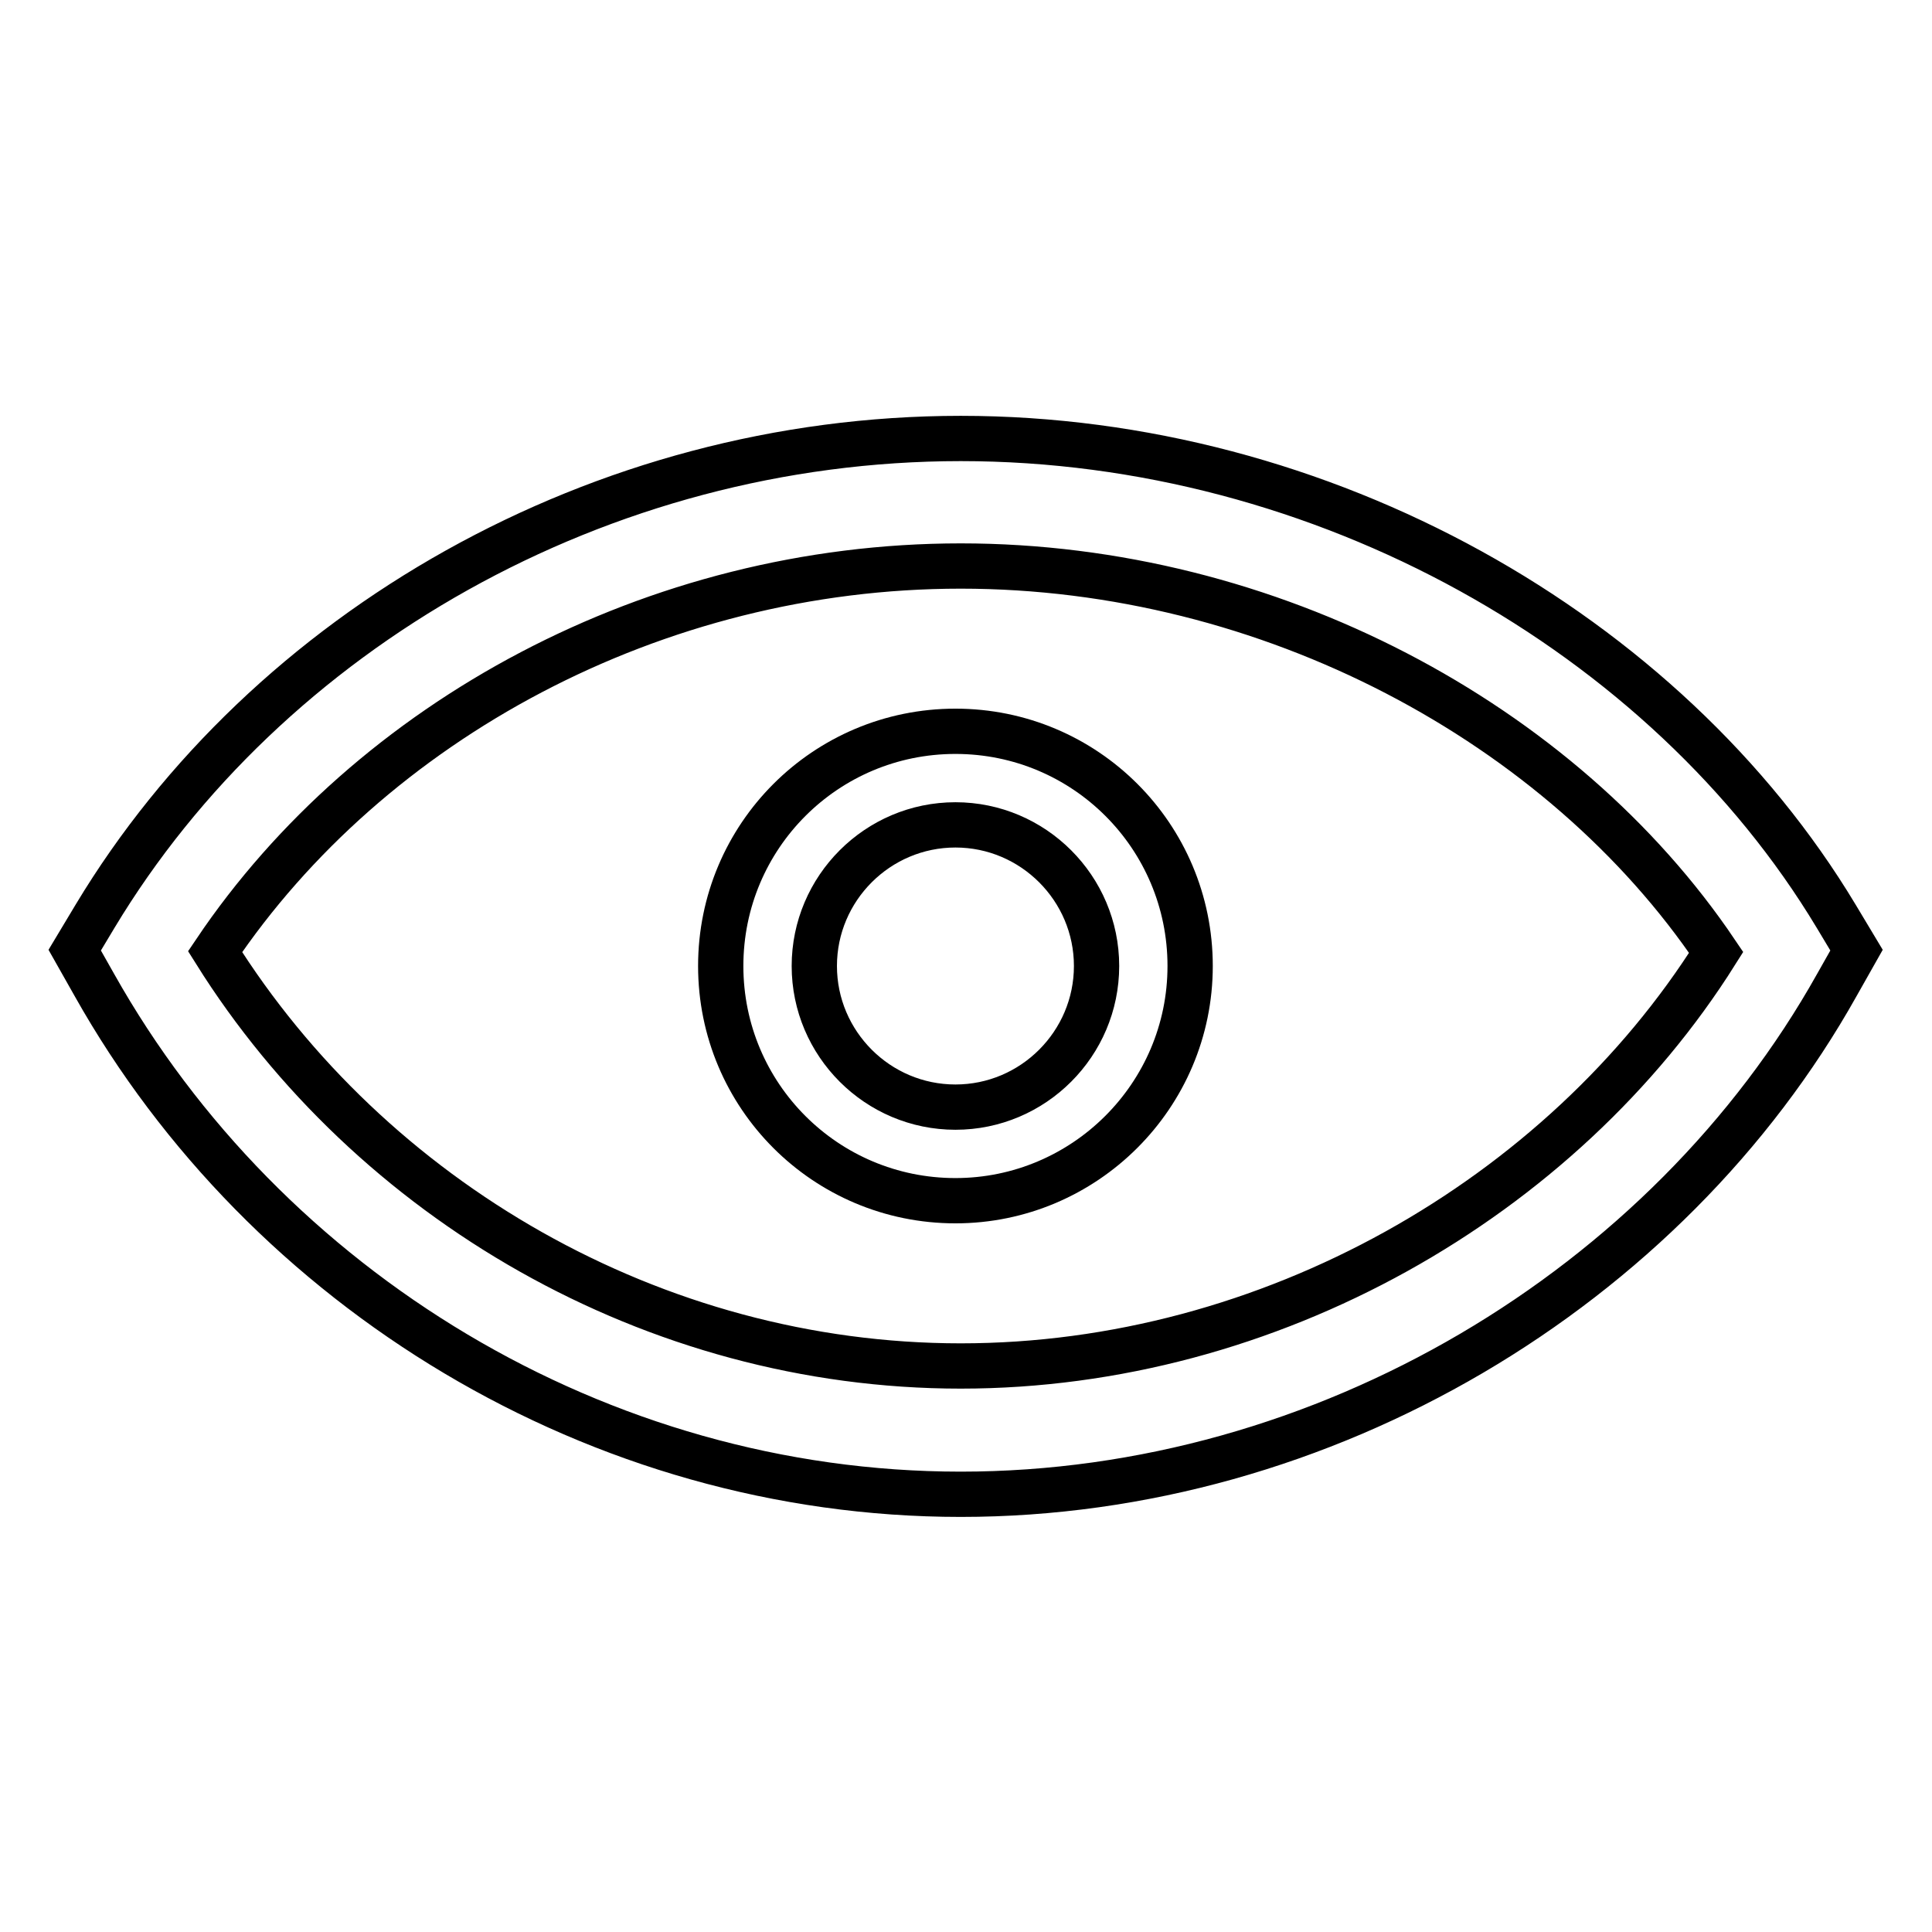 <?xml version="1.0" encoding="utf-8"?>
<!-- Svg Vector Icons : http://www.onlinewebfonts.com/icon -->
<!DOCTYPE svg PUBLIC "-//W3C//DTD SVG 1.1//EN" "http://www.w3.org/Graphics/SVG/1.1/DTD/svg11.dtd">
<svg version="1.1" xmlns="http://www.w3.org/2000/svg" xmlns:xlink="http://www.w3.org/1999/xlink" x="0px" y="0px" viewBox="0 0 256 256" enable-background="new 0 0 256 256" xml:space="preserve">
<g> <path stroke-width="6" fill-opacity="0" stroke="#000000"  d="M126.6,159.1c-17.2,0-31.1-13.9-31.1-31.1c0-17.2,13.9-31.1,31.1-31.1s31.1,13.9,31.1,31.1 C157.7,145.2,143.7,159.1,126.6,159.1z M126.6,146.7c10.3,0,18.7-8.4,18.7-18.7c0-10.3-8.4-18.7-18.7-18.7 c-10.3,0-18.7,8.4-18.7,18.7C107.9,138.3,116.3,146.7,126.6,146.7z"/> <path stroke-width="6" fill-opacity="0" stroke="#000000"  d="M127.3,75c-40.6,0-78.2,20.5-98.8,51.1C49.1,159,86.6,181,127.3,181c40.9,0,79.6-22.2,100.1-54.8 C206.9,95.8,168.2,75,127.3,75z M127.3,58.1c48,0,93.4,25.7,116,63.3l2.7,4.5l-2.6,4.6c-22.5,40.2-67.9,67.5-116.1,67.5 c-48,0-92.1-27.1-114.8-67.5l-2.6-4.6l2.7-4.5C35.4,83.5,79.5,58.1,127.3,58.1z"/></g>
</svg>